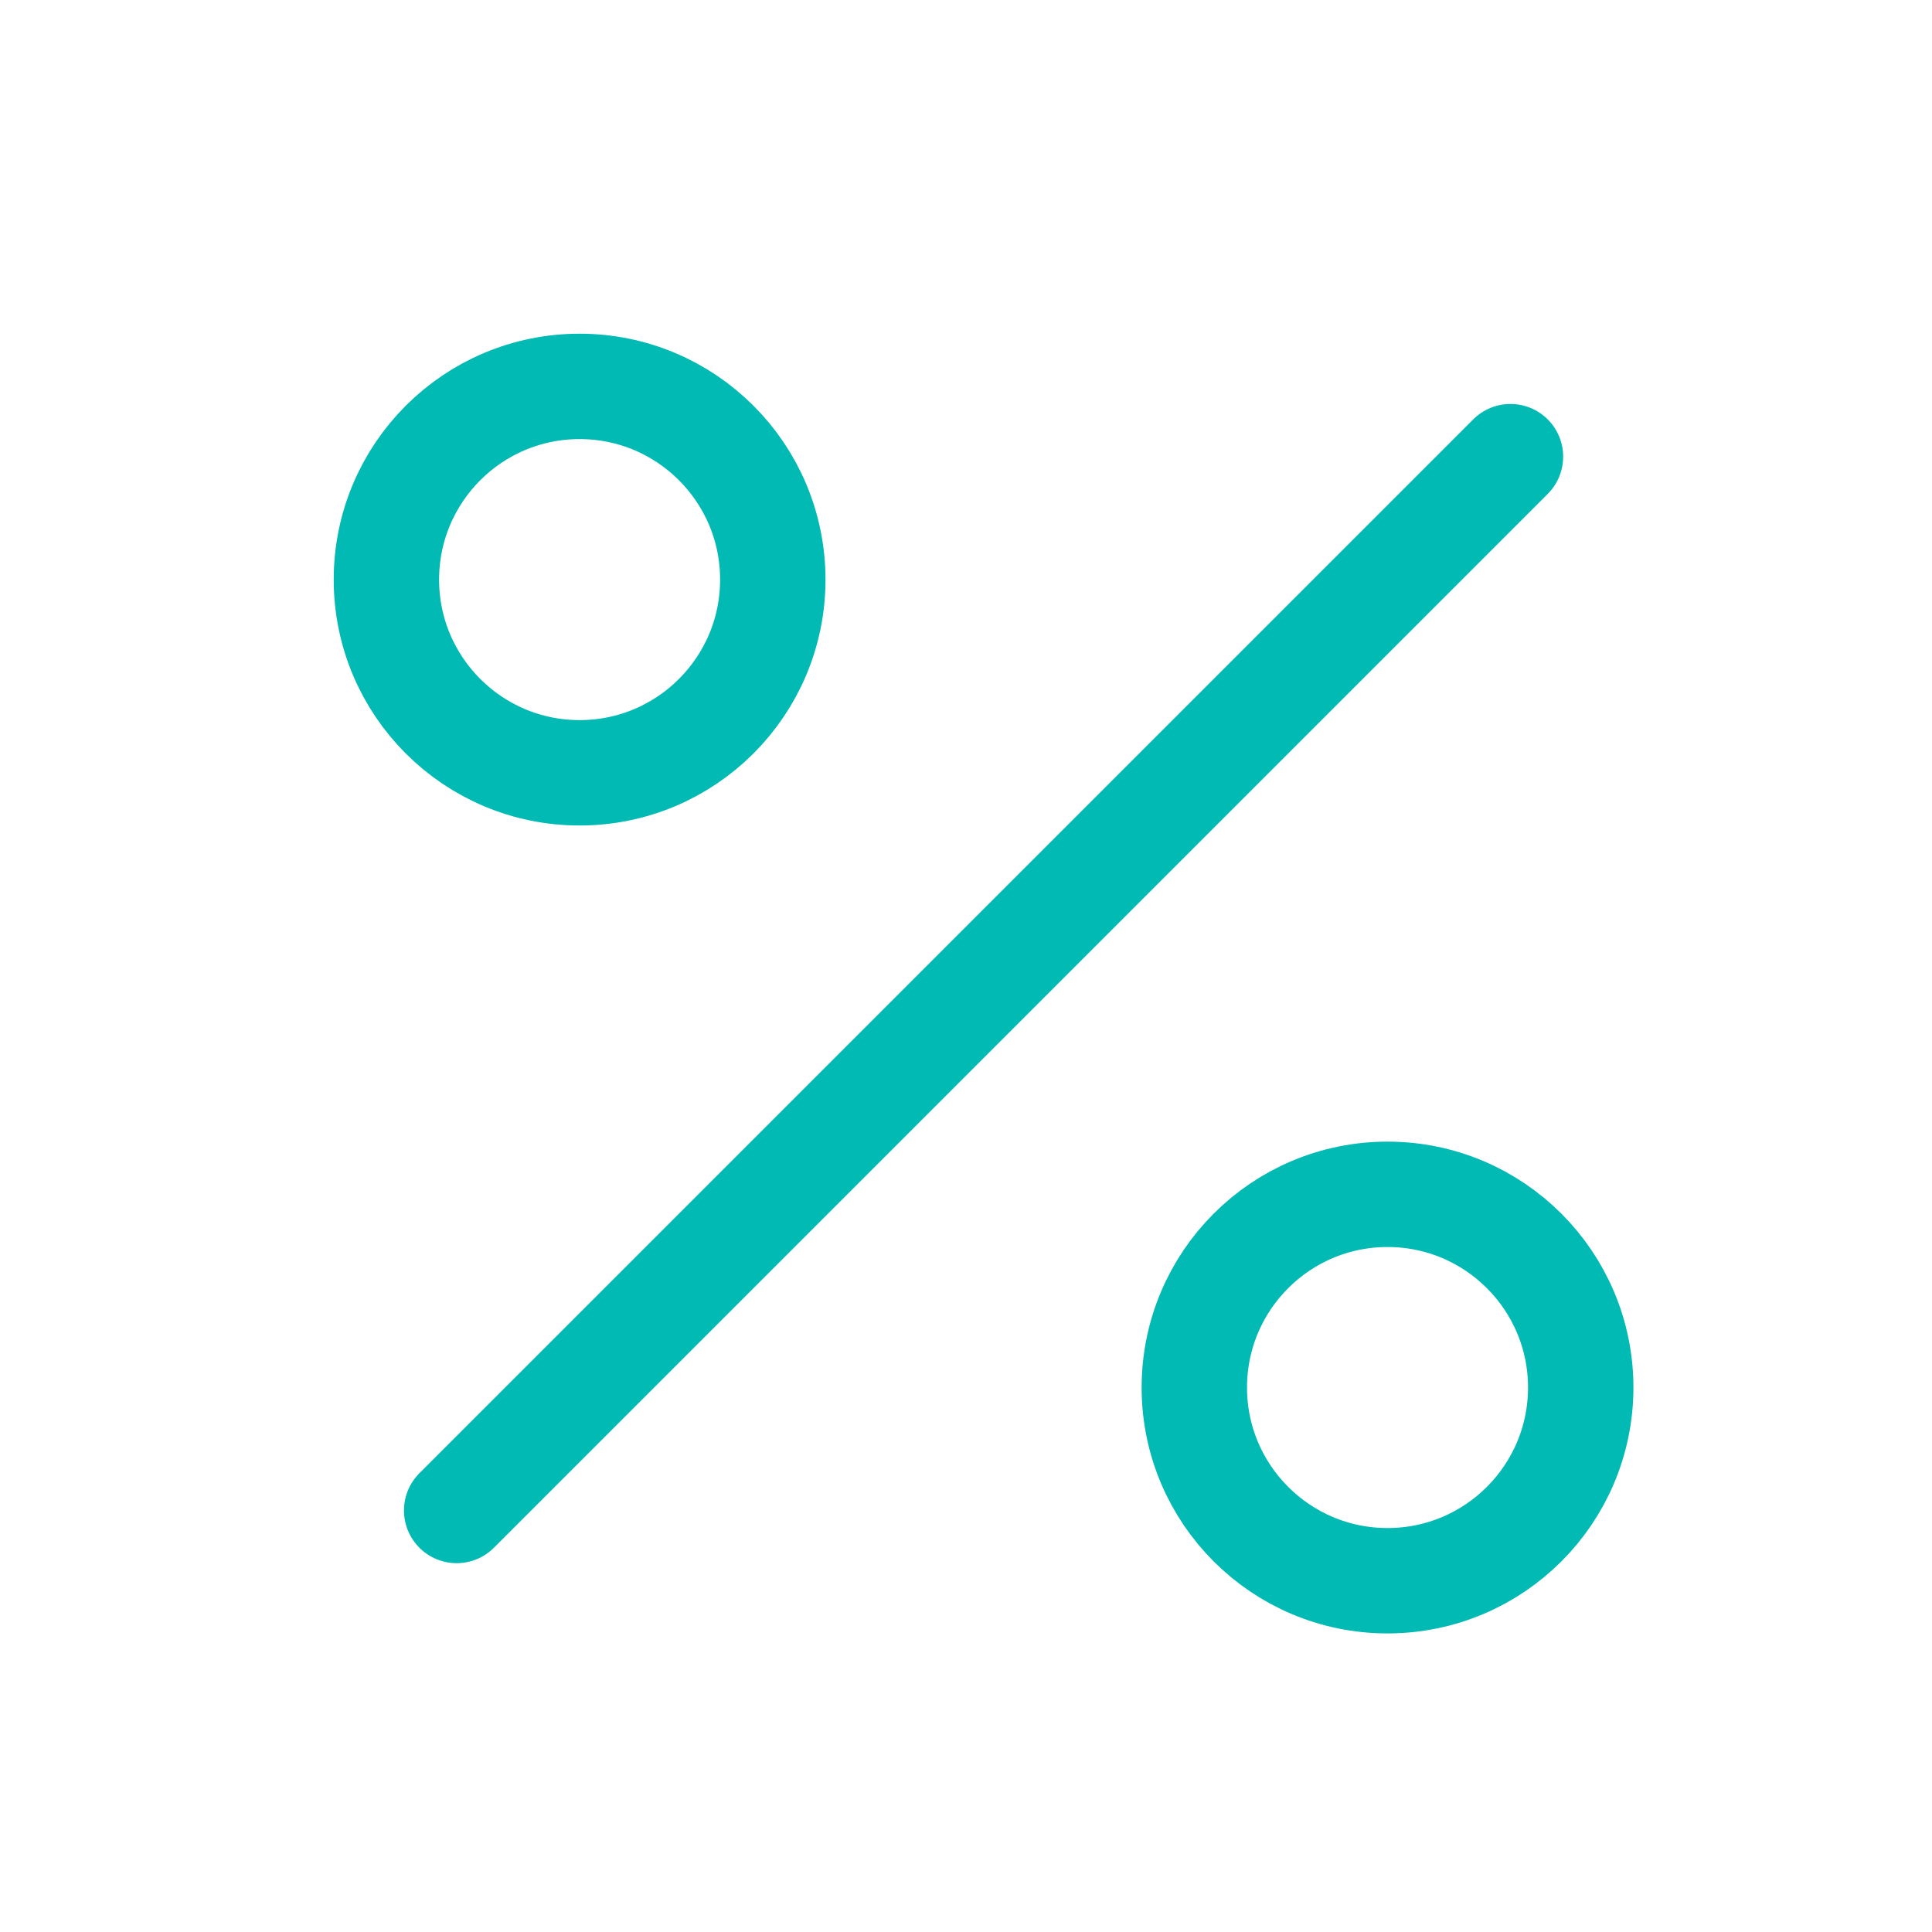 <svg xmlns="http://www.w3.org/2000/svg" width="55" height="55" viewBox="0 0 55 55"><defs><style>.a,.b{fill:none;}.b{stroke:#00bab3;stroke-linecap:round;stroke-linejoin:round;stroke-width:3px;}</style></defs><rect class="a" width="55" height="55"/><g transform="translate(6.98 6.98)"><line class="b" x1="30" y2="30" transform="translate(6.02 6.02)"/><circle class="b" cx="5.5" cy="5.5" r="5.5" transform="translate(4.02 4.02)"/><circle class="b" cx="5.5" cy="5.5" r="5.5" transform="translate(27.02 27.02)"/></g></svg>